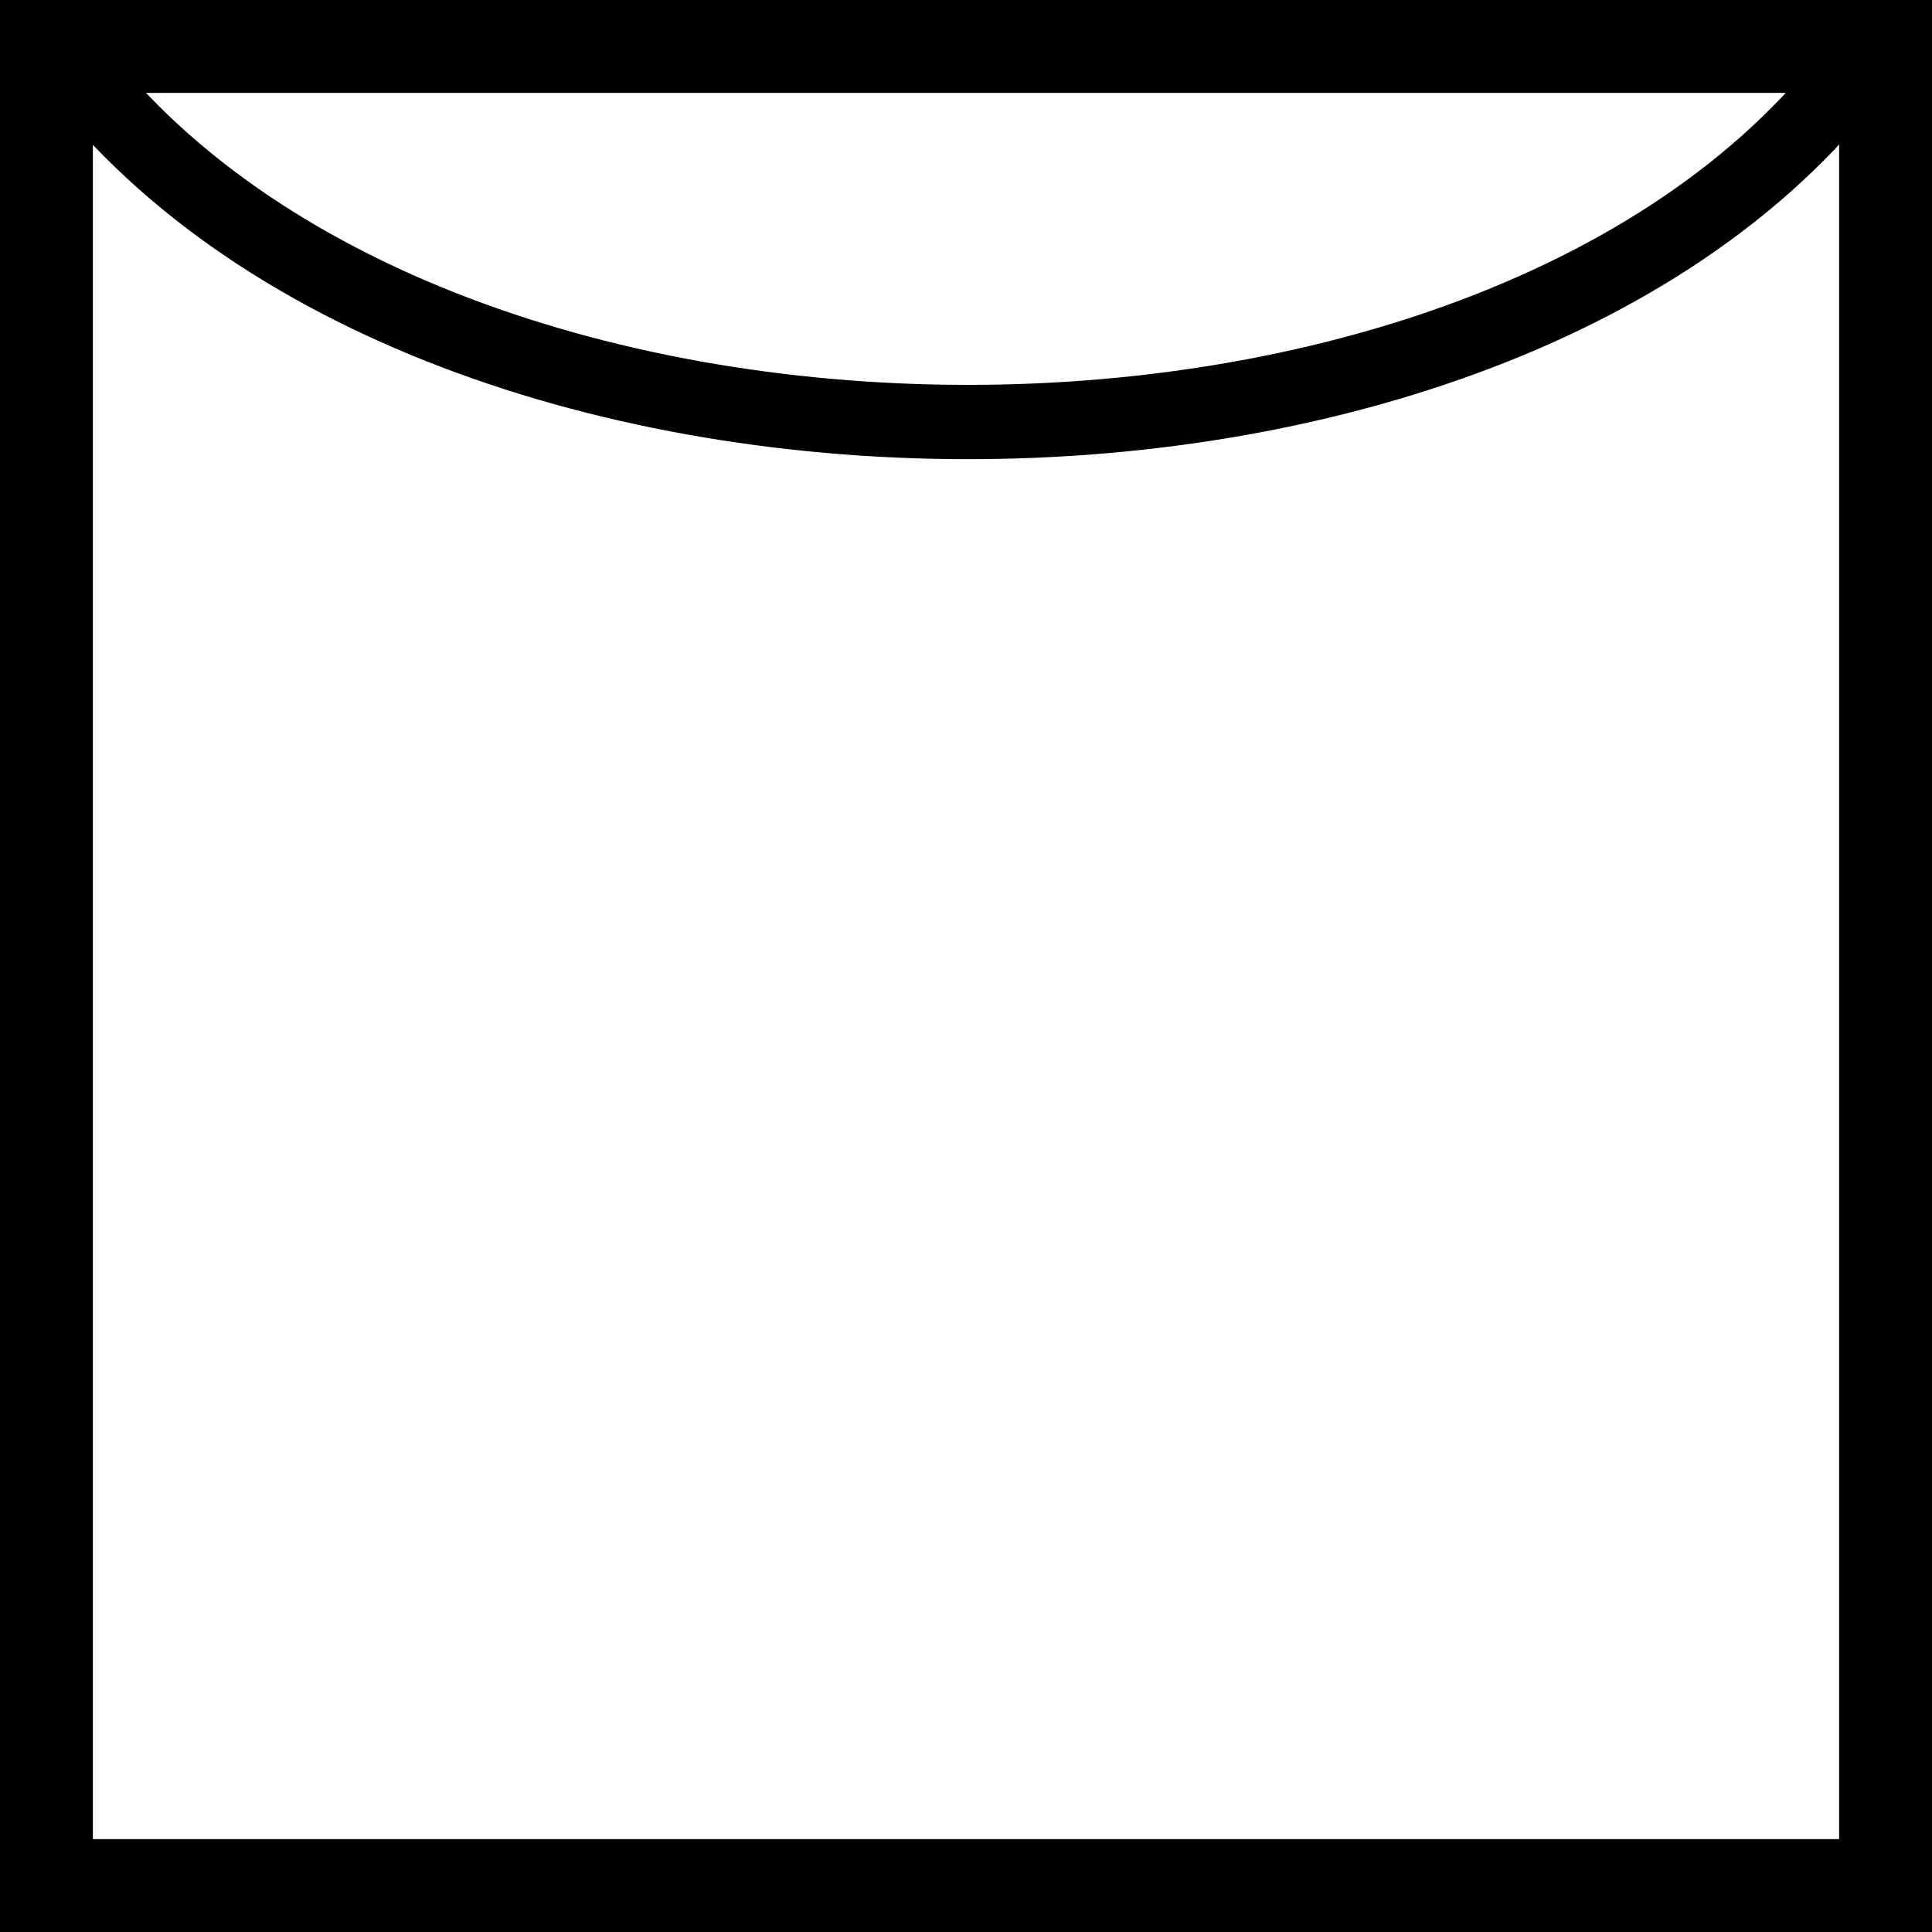 <?xml version="1.0" encoding="utf-8"?>
<!-- Generator: Adobe Illustrator 16.0.0, SVG Export Plug-In . SVG Version: 6.00 Build 0)  -->
<svg version="1.2" baseProfile="tiny" id="svg1568" xmlns:svg="http://www.w3.org/2000/svg"
	 xmlns="http://www.w3.org/2000/svg" xmlns:xlink="http://www.w3.org/1999/xlink" x="0px" y="0px" width="260.044px"
	 height="260.043px" viewBox="57.478 57.478 260.044 260.043" xml:space="preserve">
<rect id="rect1542" x="63.728" y="63.728" fill="none" stroke="#000000" stroke-width="12.5" width="247.544" height="247.543"/>
<path id="path915" fill="none" stroke="#000000" stroke-width="10" d="M65.018,63.047C112.5,131.25,262.5,131.25,309.326,63.704l0,0
	l0,0"/>
</svg>
